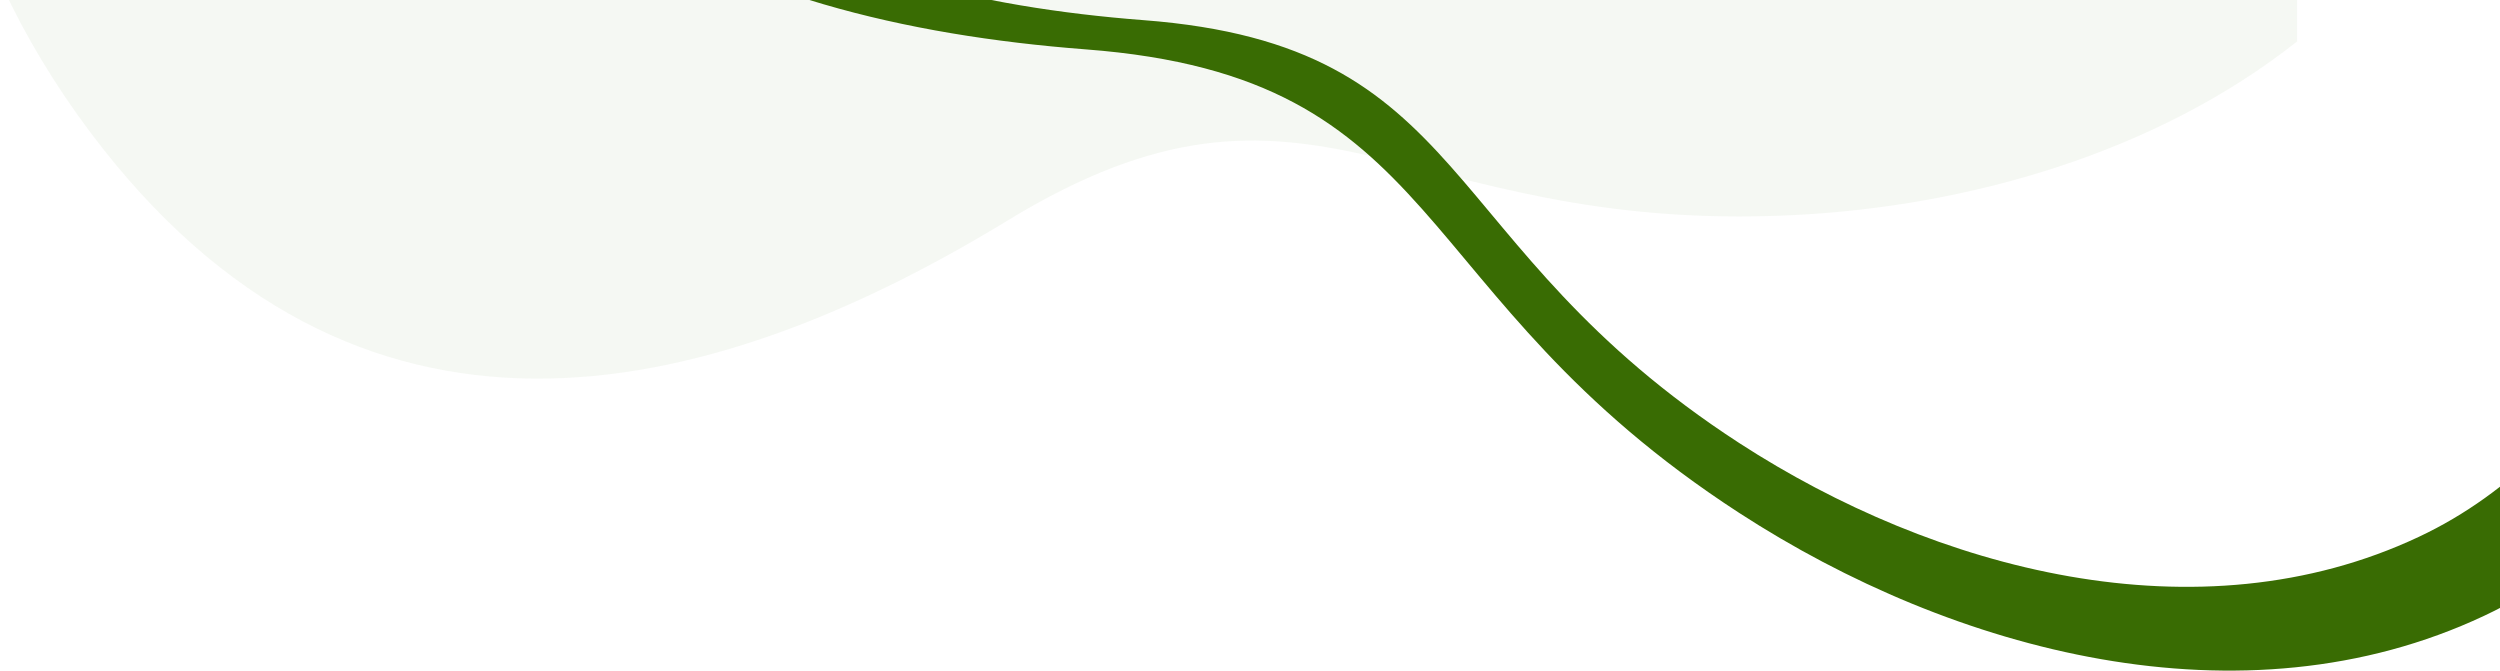 <?xml version="1.0" encoding="UTF-8"?>
<svg xmlns="http://www.w3.org/2000/svg" width="548" height="147" viewBox="0 0 548 147" fill="none">
  <path opacity="0.05" d="M503.524 -3V9.076C472.769 33.457 431.507 45.284 392.902 47.164C306.519 51.344 287.79 7.519 220.844 48.348C153.909 89.159 77.927 106.339 19.886 29.121C12.023 18.652 5.575 7.91 0.524 -3H503.524Z" fill="#396C03"></path>
  <g clip-path="url(#clip0_1125_53)">
    <path d="M83.039 -124.965C85.014 -26.355 158.197 4.717 237.985 10.822C317.819 16.888 307.17 64.371 381.234 112.431C428.175 142.901 491.449 159.936 544.519 134.985C589.819 113.742 609.526 62.263 635.573 22.611C650.306 0.087 669.615 -21.6 681.553 -45.63C699.207 -81.074 693.413 -127.175 672.207 -160.597C635.854 -218.056 560.915 -234.935 497.719 -239.221C299.94 -252.649 378.736 -257.435 265.226 -273.572C151.763 -289.74 81.017 -223.545 83.039 -124.965ZM275.478 -254.999C378.986 -240.259 307.138 -235.919 487.514 -223.662C545.128 -219.766 613.477 -204.363 646.676 -151.946C666 -121.491 671.309 -79.419 655.202 -47.106C644.287 -25.176 626.696 -5.393 613.235 15.147C589.523 51.317 571.518 98.284 530.191 117.685C481.83 140.442 424.06 124.883 381.25 97.121C313.712 53.277 323.433 9.963 250.61 4.413C177.833 -1.177 111.053 -29.532 109.234 -119.446C107.454 -209.398 171.931 -269.747 275.478 -254.999Z" fill="#396C03"></path>
  </g>
  <defs>
    <clipPath id="clip0_1125_53">
      <rect width="609" height="423" fill="white" transform="translate(83 -276)"></rect>
    </clipPath>
  </defs>
</svg>
